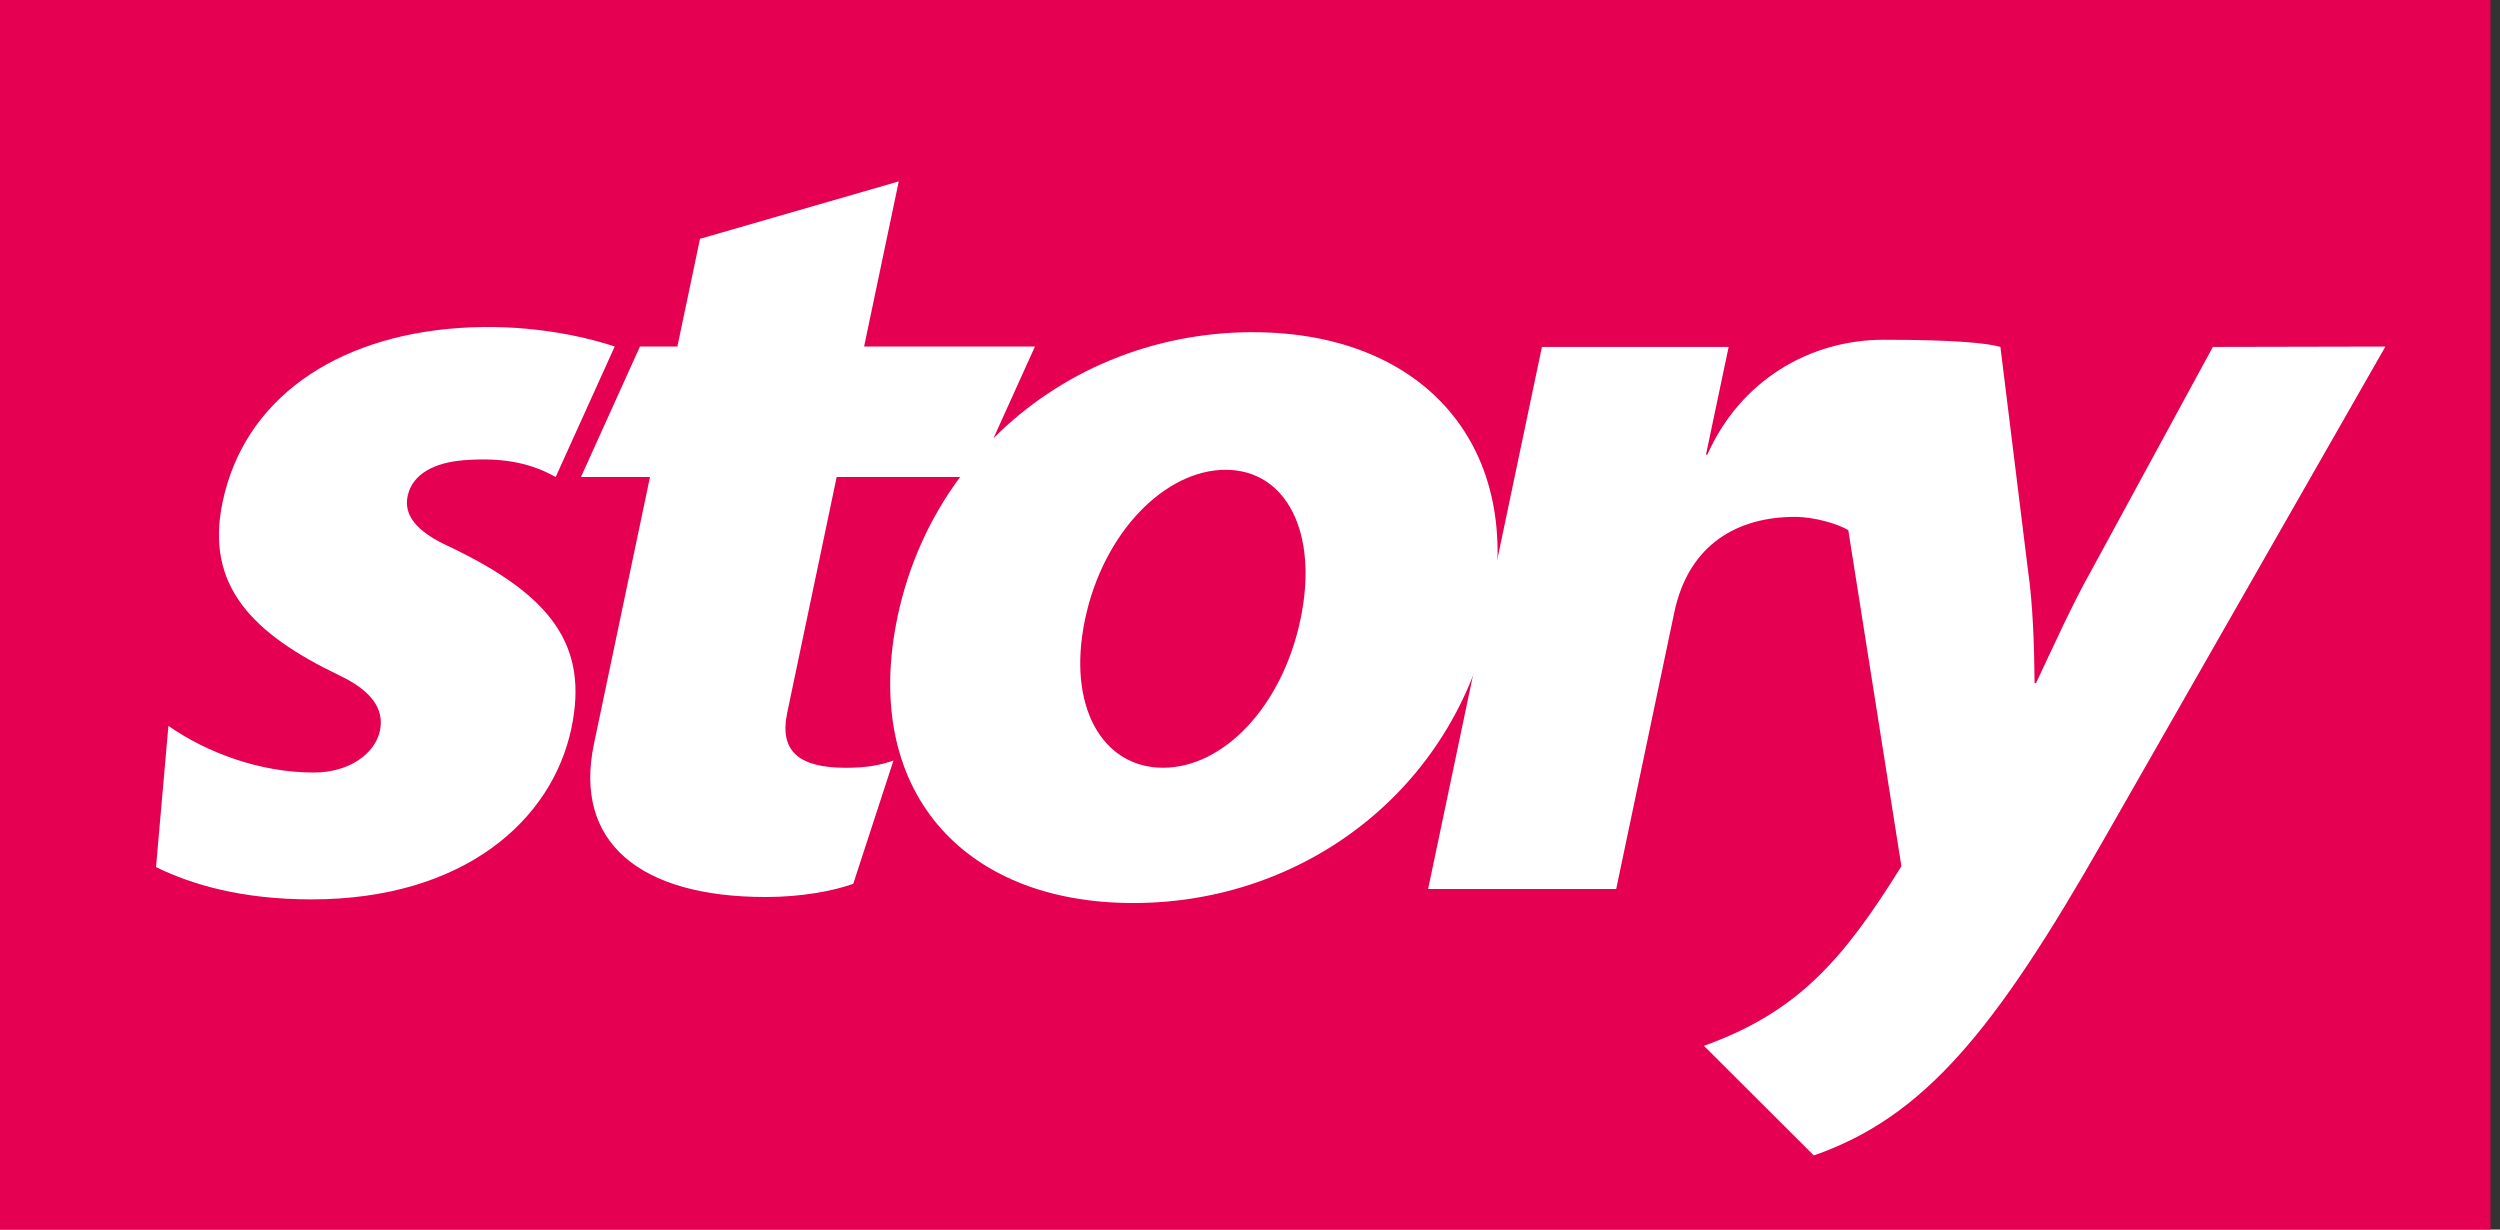 <svg xmlns="http://www.w3.org/2000/svg" fill="none" viewBox="0 0 61 30" height="30" width="61">
<rect x="0" y="0" width="61" height="30" fill="#333333" stroke="none"/>
<g clip-path="url(#clip0_14421_74498)">
<path fill="#E50051" d="M0 0V30H60.767V0H0Z"></path>
<path fill="white" d="M31.732 15.113C31.284 17.244 29.849 18.733 28.378 18.733C26.907 18.733 26.027 17.244 26.475 15.113C26.923 12.981 28.434 11.463 29.905 11.463C31.376 11.463 32.179 12.981 31.732 15.113ZM30.575 8.105C28.114 8.105 25.862 9.066 24.241 10.693L25.253 8.455H21.084L21.93 4.426L17.08 5.827L16.528 8.455H15.615L14.176 11.638H15.86L14.493 18.149C13.99 20.544 15.602 21.887 18.684 21.887C19.56 21.887 20.326 21.74 20.819 21.566L21.8 18.558C21.461 18.675 21.133 18.734 20.643 18.734C19.522 18.734 19.006 18.354 19.208 17.39L20.415 11.639H23.427C22.698 12.621 22.168 13.773 21.899 15.055C21.022 19.231 23.446 22.034 27.651 22.034C31.855 22.034 35.492 19.231 36.368 15.055C37.239 10.909 34.744 8.106 30.576 8.106"></path>
<path fill="white" d="M10.95 13.331C10.118 12.952 9.854 12.543 9.946 12.105C10.062 11.551 10.623 11.283 11.321 11.229C12.392 11.146 13.024 11.346 13.559 11.638L14.999 8.455C14.159 8.175 12.773 7.893 11.21 8.002C8.17 8.213 5.958 9.741 5.431 12.251C5.002 14.295 6.159 15.463 8.291 16.485C9.024 16.835 9.387 17.273 9.271 17.828C9.154 18.383 8.531 18.85 7.655 18.85C6.323 18.85 5.026 18.353 4.109 17.711L3.807 21.157C4.696 21.594 5.918 21.945 7.6 21.945C11.313 21.945 13.47 20.018 13.942 17.77C14.365 15.755 13.466 14.528 10.95 13.331Z"></path>
<path fill="white" d="M46.081 19.153L46.394 21.137C44.962 23.444 43.85 24.7 41.576 25.518L44.257 28.193C46.94 27.258 48.666 25.166 51.327 20.494L58.204 8.456L53.994 8.465L51.026 13.925C50.579 14.714 50.119 15.736 49.678 16.669H49.644C49.635 15.706 49.599 14.713 49.484 13.925L48.81 8.465C48.514 8.378 47.771 8.29 45.964 8.29C44.157 8.29 42.463 9.282 41.66 11.093H41.626L42.179 8.465H37.623L34.846 21.692H39.435L40.852 14.946C41.206 13.254 42.429 12.612 43.794 12.612C44.284 12.612 44.845 12.786 45.093 12.932L45.097 12.928L46.081 19.154"></path>
</g>
<defs>
<clipPath id="clip0_14421_74498">
<rect fill="white" height="30" width="60.767"></rect>
</clipPath>
</defs>
</svg>
